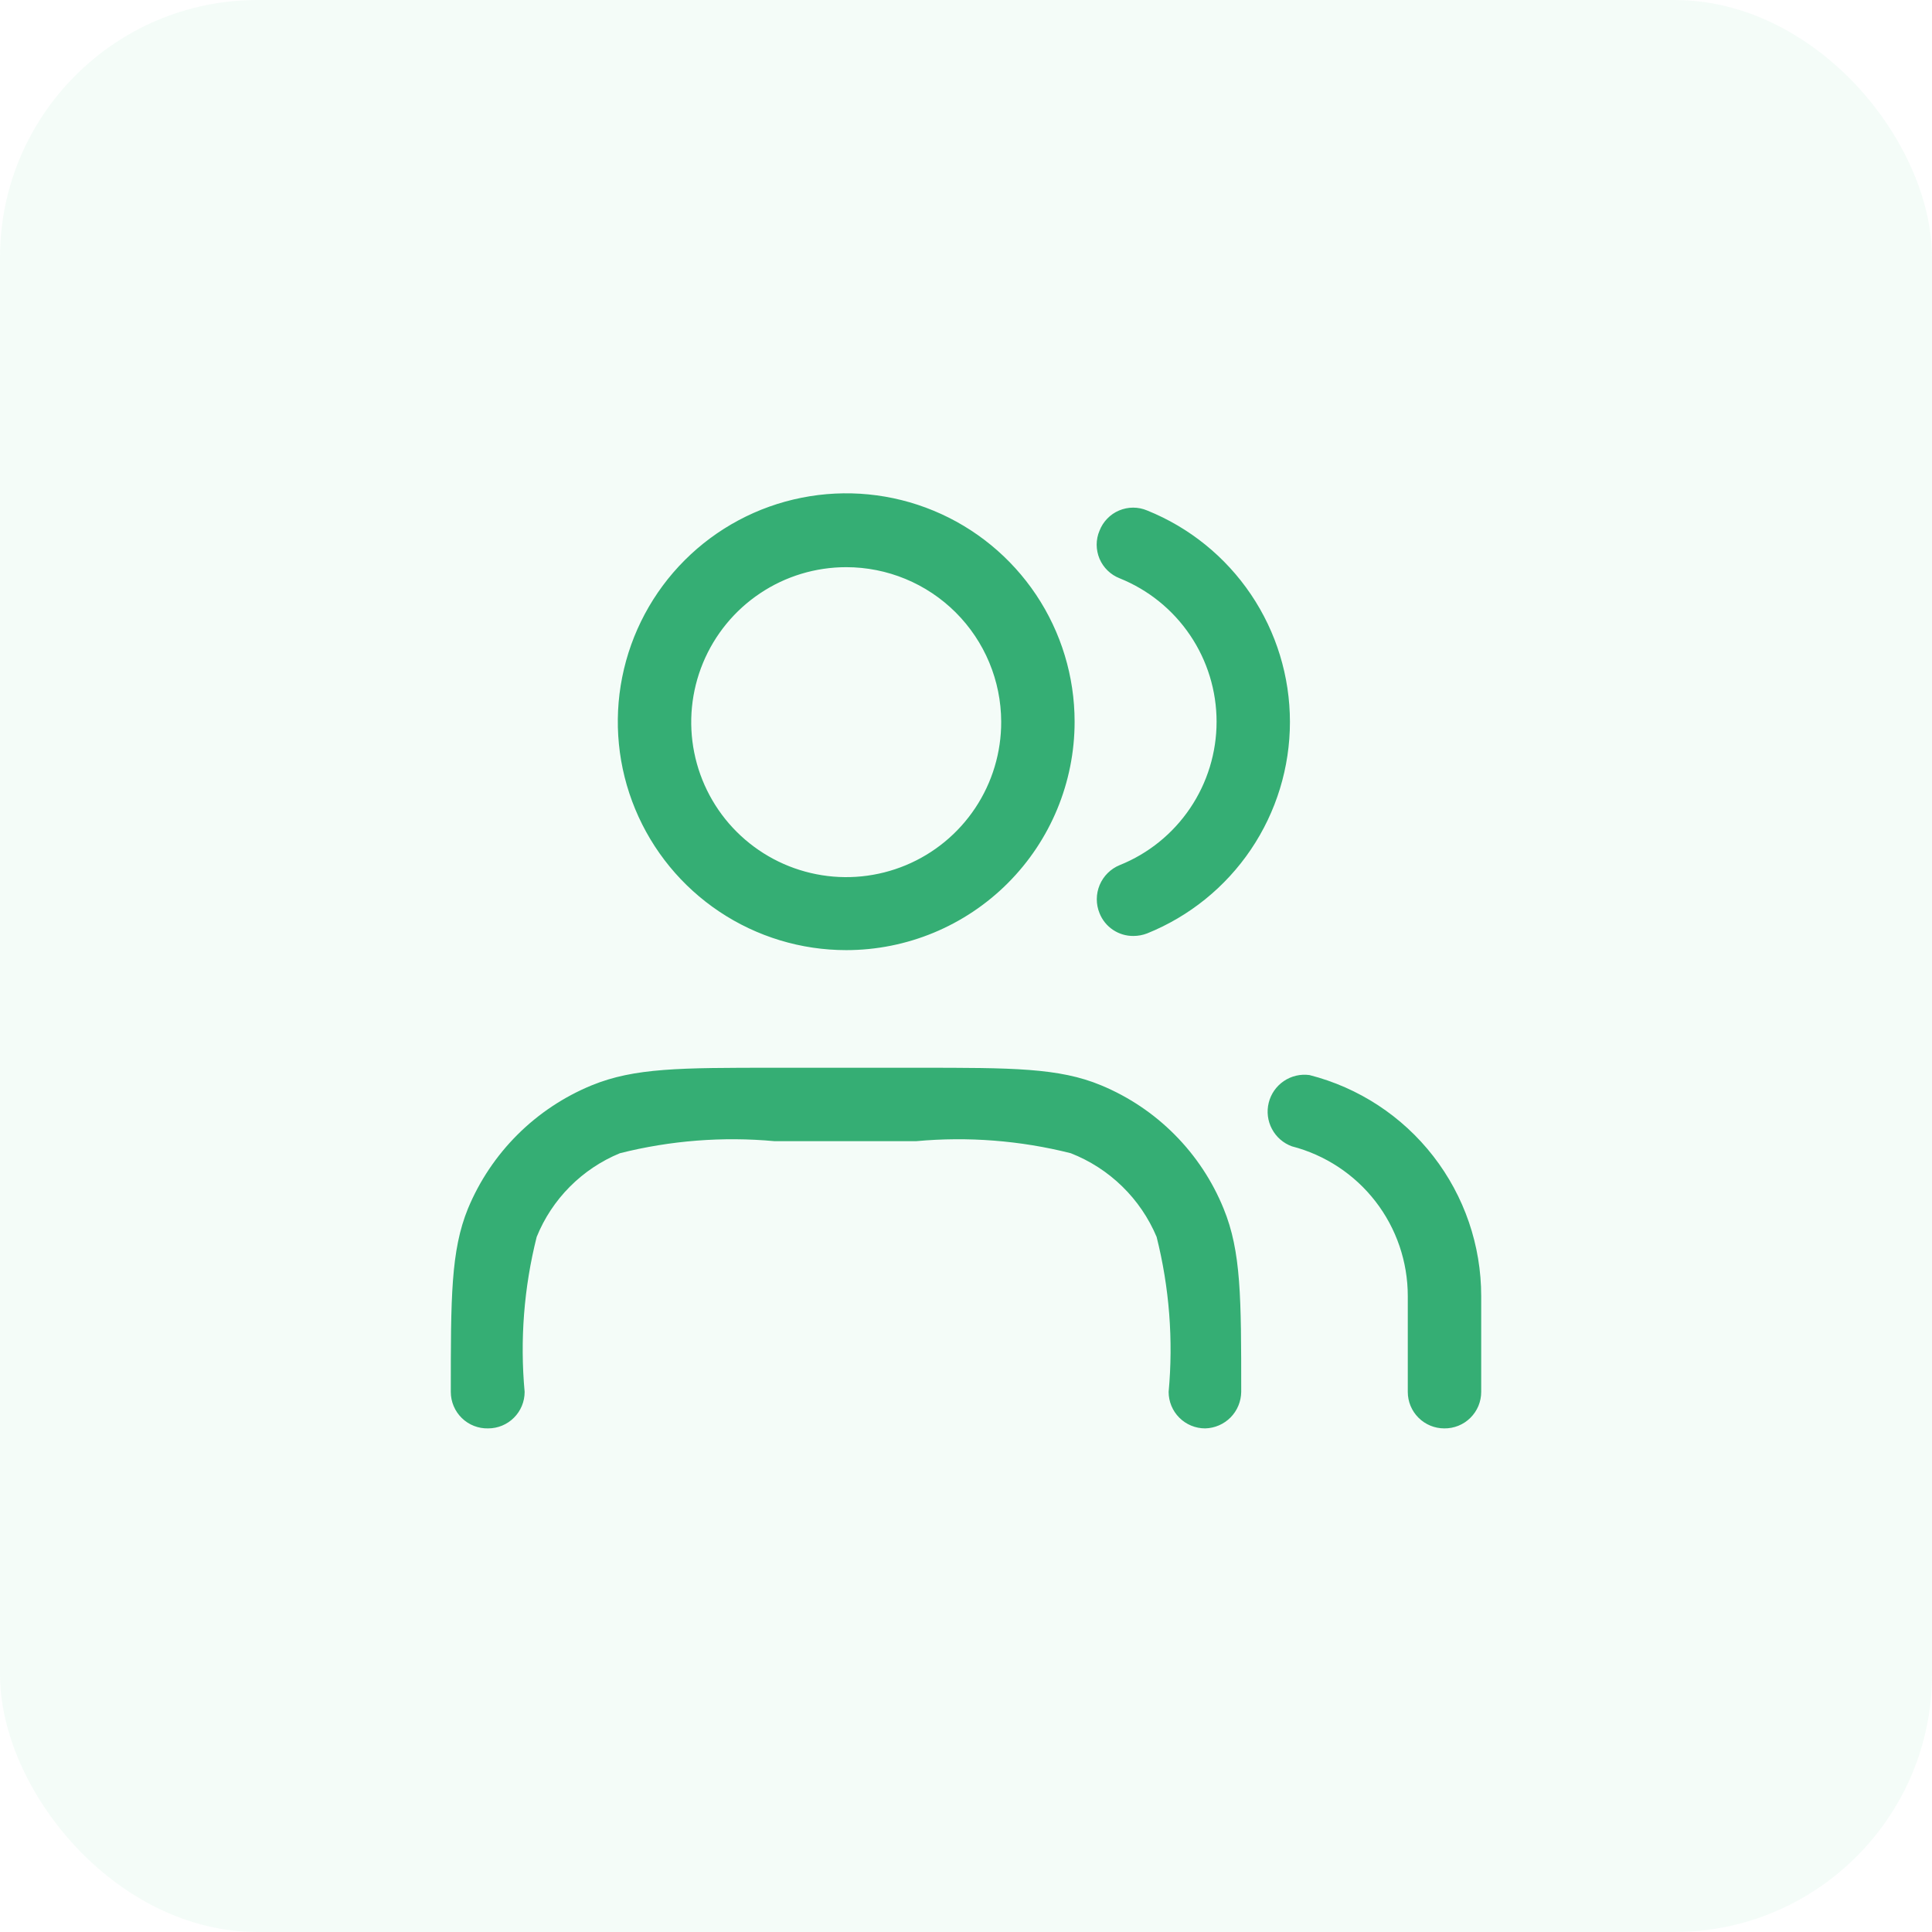 <svg width="60" height="60" viewBox="0 0 60 60" fill="none" xmlns="http://www.w3.org/2000/svg">
<rect width="60" height="60" rx="8" fill="#25B474" fill-opacity="0.05"/>
<g clip-path="url(#clip0_4311_76404)">
<path d="M44.853 44.36C44.553 44.36 44.264 44.241 44.052 44.028C43.839 43.816 43.72 43.528 43.72 43.227V40.254C43.721 39.188 43.368 38.153 42.717 37.311C42.065 36.468 41.151 35.867 40.12 35.6C39.855 35.503 39.634 35.312 39.502 35.062C39.369 34.813 39.333 34.523 39.401 34.248C39.468 33.974 39.635 33.734 39.869 33.575C40.102 33.416 40.387 33.349 40.667 33.387C42.193 33.776 43.546 34.662 44.511 35.905C45.477 37.149 46.001 38.679 46 40.254V43.227C46 43.377 45.97 43.525 45.913 43.664C45.855 43.802 45.77 43.928 45.663 44.033C45.557 44.139 45.43 44.222 45.291 44.278C45.152 44.334 45.003 44.362 44.853 44.36ZM37.427 44.36C37.126 44.36 36.838 44.241 36.625 44.028C36.413 43.816 36.293 43.528 36.293 43.227C36.442 41.613 36.315 39.986 35.92 38.414C35.672 37.824 35.308 37.29 34.85 36.844C34.392 36.397 33.849 36.047 33.253 35.814C31.686 35.419 30.063 35.292 28.453 35.44H24.053C22.444 35.292 20.821 35.419 19.253 35.814C18.671 36.053 18.142 36.407 17.698 36.853C17.254 37.299 16.903 37.83 16.667 38.414C16.271 39.986 16.145 41.613 16.293 43.227C16.293 43.528 16.174 43.816 15.961 44.028C15.749 44.241 15.461 44.36 15.16 44.36C15.009 44.364 14.859 44.337 14.718 44.282C14.578 44.227 14.449 44.144 14.341 44.038C14.233 43.932 14.147 43.806 14.089 43.667C14.03 43.528 14 43.378 14 43.227C14 40.307 14 38.84 14.533 37.534C14.89 36.674 15.413 35.894 16.072 35.237C16.731 34.581 17.513 34.061 18.373 33.707C19.707 33.16 21.133 33.16 24.053 33.16H28.52C31.427 33.16 32.893 33.16 34.2 33.707C35.055 34.062 35.831 34.583 36.483 35.24C37.136 35.897 37.651 36.676 38 37.534C38.547 38.867 38.547 40.307 38.547 43.227C38.543 43.524 38.425 43.809 38.216 44.02C38.007 44.231 37.724 44.353 37.427 44.36ZM26.28 29.507C24.877 29.507 23.506 29.091 22.339 28.311C21.173 27.532 20.264 26.424 19.727 25.128C19.19 23.832 19.049 22.406 19.323 21.03C19.597 19.654 20.272 18.39 21.264 17.398C22.256 16.406 23.52 15.73 24.896 15.457C26.272 15.183 27.698 15.323 28.994 15.86C30.291 16.397 31.398 17.306 32.178 18.473C32.957 19.639 33.373 21.011 33.373 22.414C33.373 24.295 32.626 26.099 31.296 27.429C29.965 28.76 28.161 29.507 26.28 29.507ZM26.28 17.614C25.327 17.614 24.396 17.896 23.605 18.426C22.813 18.955 22.196 19.708 21.832 20.588C21.468 21.468 21.373 22.437 21.56 23.371C21.747 24.305 22.207 25.163 22.881 25.835C23.556 26.508 24.415 26.965 25.349 27.149C26.284 27.334 27.252 27.236 28.131 26.87C29.011 26.504 29.761 25.885 30.289 25.091C30.816 24.298 31.096 23.366 31.093 22.414C31.09 21.139 30.581 19.919 29.679 19.019C28.776 18.119 27.554 17.614 26.28 17.614V17.614ZM35.2 29.067C34.974 29.07 34.752 29.003 34.564 28.877C34.376 28.751 34.23 28.571 34.147 28.36C34.032 28.079 34.034 27.764 34.151 27.484C34.269 27.204 34.492 26.982 34.773 26.867C35.662 26.51 36.423 25.895 36.959 25.101C37.496 24.307 37.782 23.371 37.782 22.414C37.782 21.456 37.496 20.52 36.959 19.726C36.423 18.933 35.662 18.318 34.773 17.96C34.634 17.906 34.506 17.824 34.399 17.72C34.291 17.616 34.206 17.491 34.147 17.353C34.089 17.215 34.059 17.067 34.058 16.917C34.058 16.767 34.088 16.618 34.147 16.48C34.201 16.341 34.283 16.213 34.387 16.106C34.491 15.998 34.616 15.912 34.754 15.854C34.892 15.796 35.041 15.765 35.19 15.765C35.34 15.765 35.489 15.795 35.627 15.854C36.936 16.381 38.058 17.289 38.848 18.459C39.638 19.629 40.06 21.009 40.06 22.42C40.06 23.832 39.638 25.212 38.848 26.382C38.058 27.552 36.936 28.459 35.627 28.987C35.491 29.04 35.346 29.067 35.2 29.067V29.067Z" fill="#35AE74"/>
</g>
<defs>
<clipPath id="clip0_4311_76404">
<rect width="32" height="29.027" fill="white" transform="translate(14 15.332)"/>
</clipPath>
</defs>
</svg>
